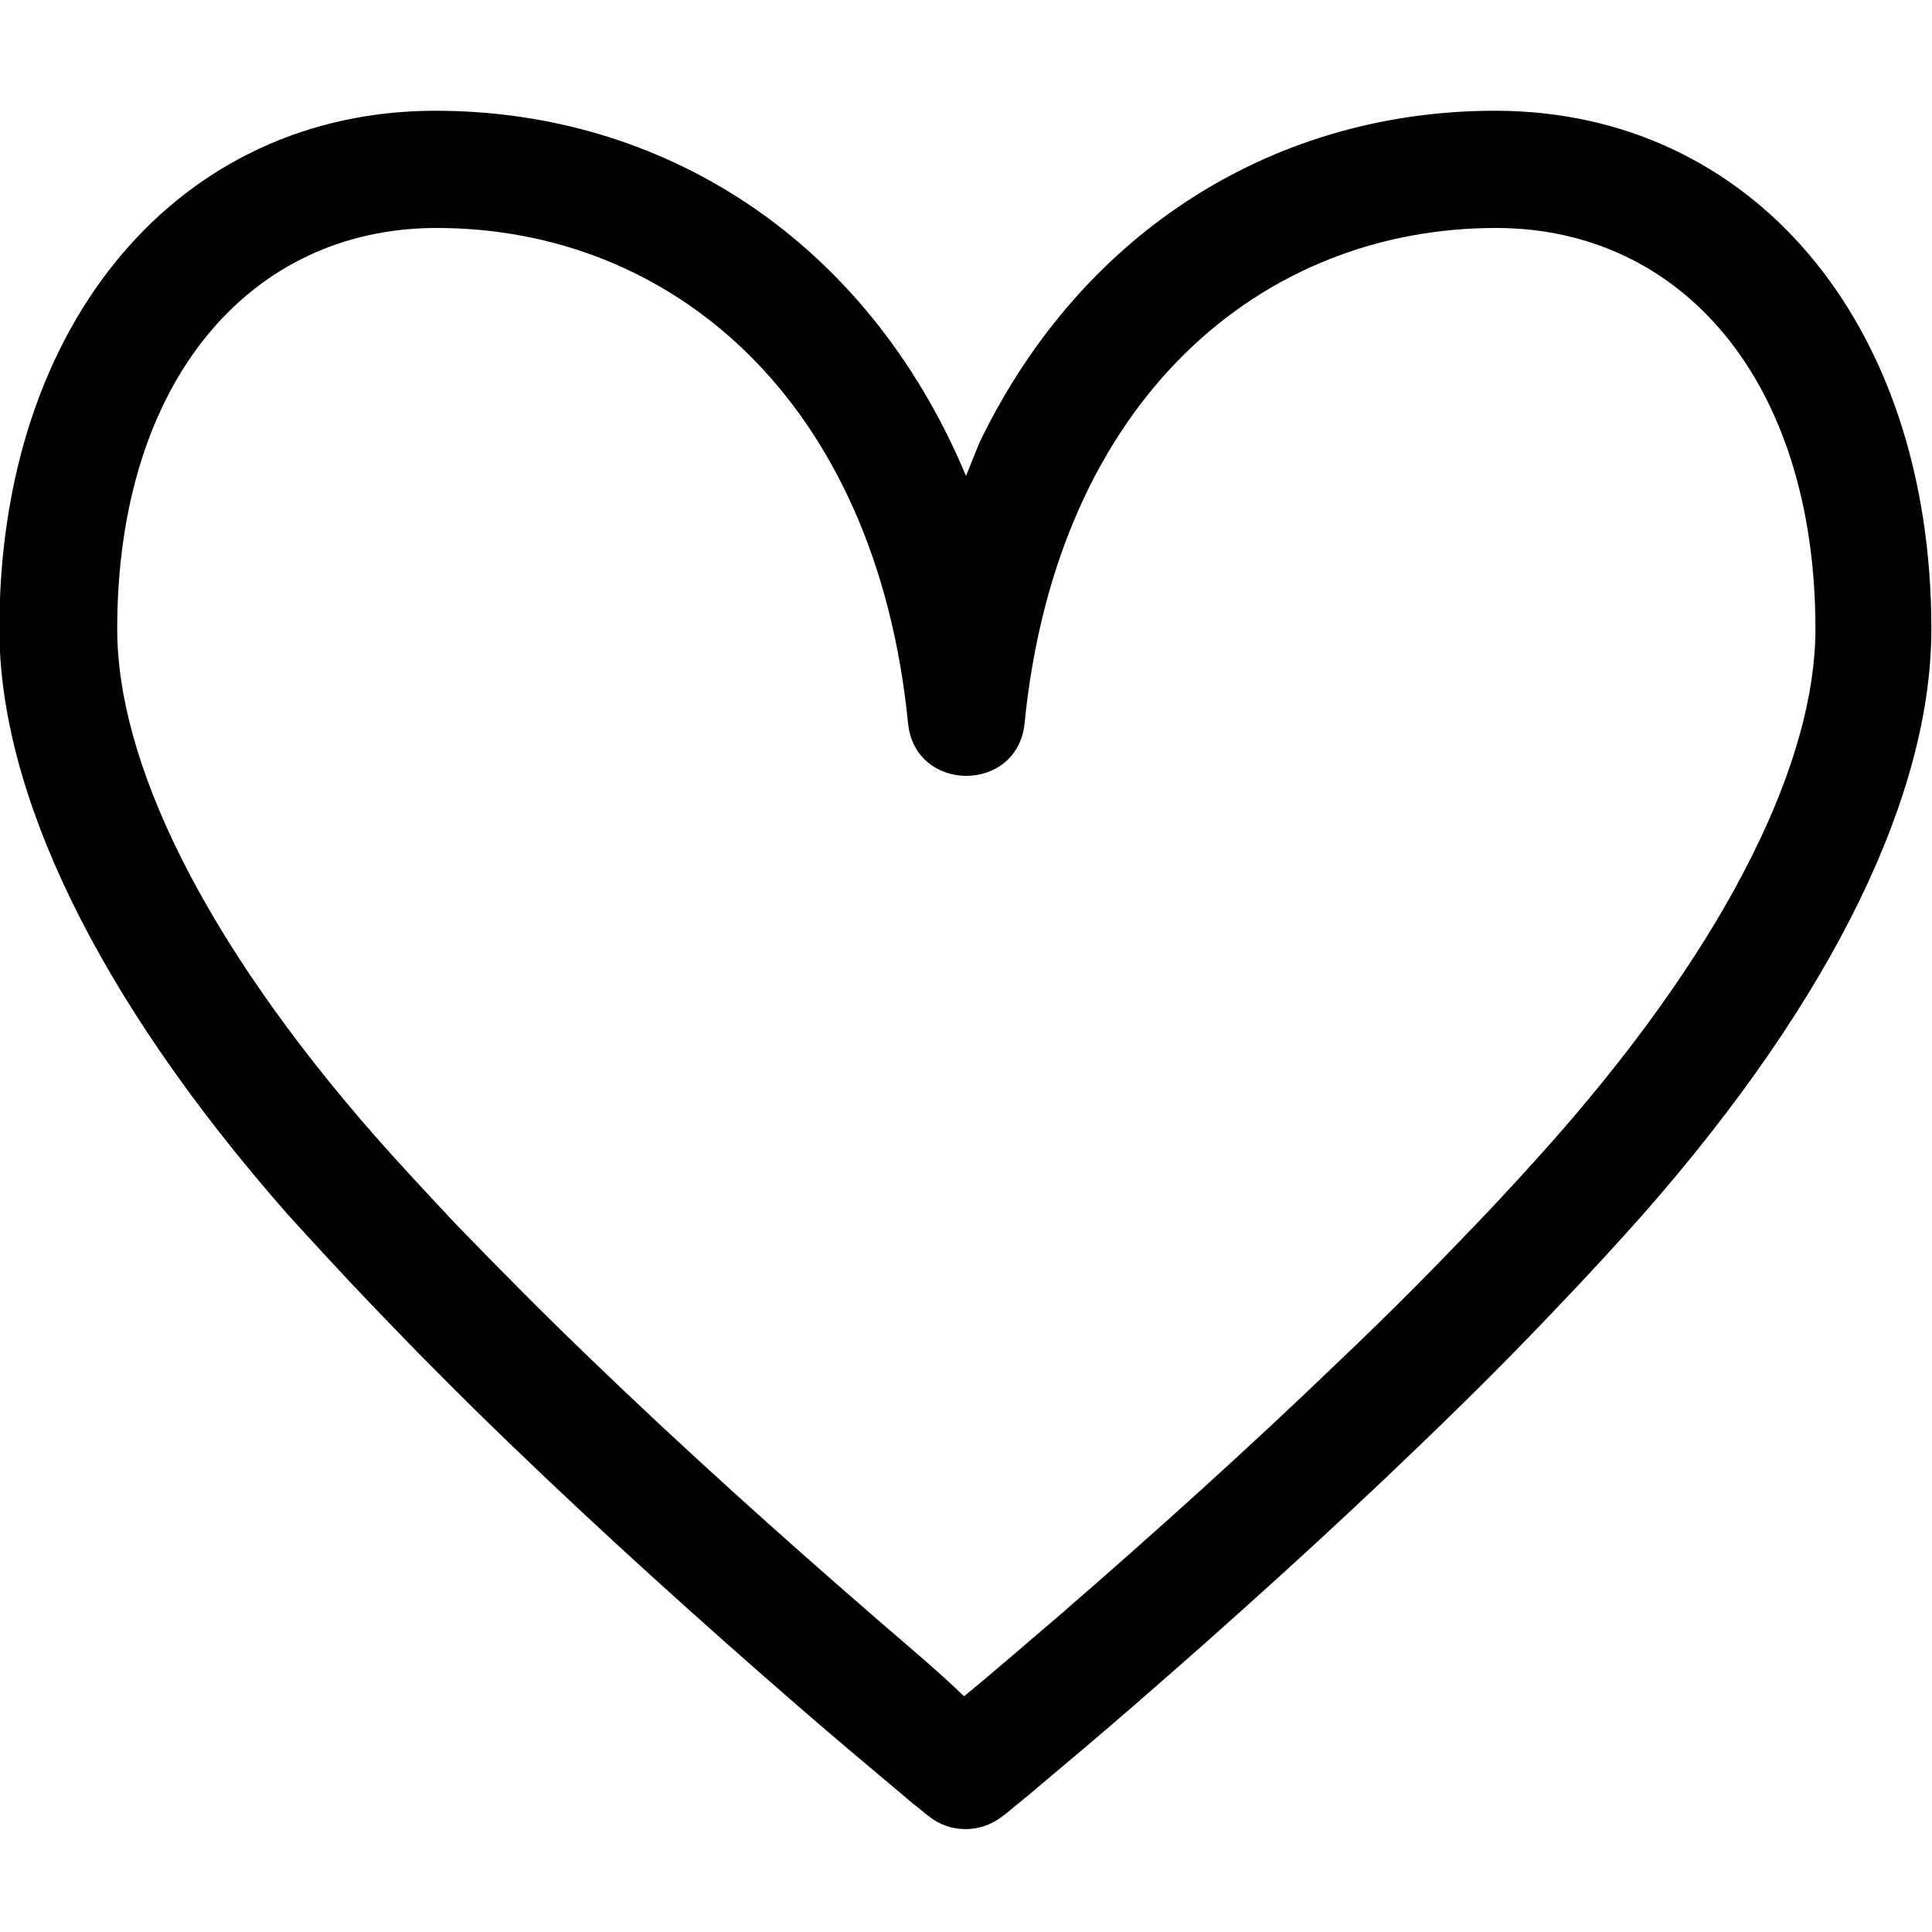 <?xml version="1.0" encoding="utf-8"?>
<!-- Generator: Adobe Illustrator 23.1.0, SVG Export Plug-In . SVG Version: 6.00 Build 0)  -->
<svg version="1.1" id="Layer_1" xmlns="http://www.w3.org/2000/svg" xmlns:xlink="http://www.w3.org/1999/xlink" x="0px" y="0px"
	 viewBox="0 0 300 300" style="enable-background:new 0 0 300 300;" xml:space="preserve">
<style type="text/css">
	.st0{fill-rule:evenodd;clip-rule:evenodd;fill:#000;}
</style>
<title>heart</title>
<desc>Created with Sketch.</desc>
<g>
	<g transform="translate(-117, -122)">
		<path class="st0" d="M174.7,324.6c6.6,6.9,13.8,14.2,21.5,21.6c14.2,13.7,29.5,27.5,44.7,40.7c5.3,4.6,10.3,8.8,14.7,12.5
			c1.6,1.3,2.9,2.5,4.1,3.4c0.7,0.6,1.2,1,1.5,1.2c3.3,2.7,8.1,2.7,11.5,0c0.3-0.2,0.8-0.6,1.5-1.2c1.2-1,2.6-2.1,4.1-3.4
			c4.4-3.7,9.4-7.9,14.7-12.5c15.2-13.2,30.5-27,44.7-40.7c7.7-7.4,14.9-14.6,21.5-21.6c4.6-4.8,8.9-9.5,12.9-14
			c30-34.1,44.8-65.7,44.8-90.9c0-48.1-28.3-80.4-67.5-80.5c-33.7-0.1-64.1,18-80.3,51.5l-2.1,5.2c-15.4-36.8-47.2-56.8-82.6-56.7
			c-39.2,0.1-67.5,32.4-67.5,80.5c0,25.1,14.8,56.8,44.8,90.9C165.8,315.1,170.1,319.8,174.7,324.6z M135.2,219.7
			c0-38.6,20.7-62.2,49.4-62.3c36.6-0.1,68.4,26.6,73.4,76.9c1.1,10.9,17,10.9,18.1,0c5-50.3,36.8-77,73.4-76.9
			c28.6,0.1,49.4,23.7,49.4,62.3c0,20.1-13,47.8-40.3,78.9c-3.8,4.3-7.9,8.8-12.4,13.5c-6.4,6.7-13.4,13.8-21,21
			c-14,13.5-29,27-44,40c-5.3,4.5-10.1,8.7-14.5,12.3c-3.8-3.7-8.7-7.8-13.9-12.3c-15-13-30-26.5-44-40c-7.5-7.2-14.5-14.3-21-21
			c-4.4-4.7-8.6-9.2-12.4-13.5C148.1,267.5,135.2,239.9,135.2,219.7z"/>
	</g>
</g>
</svg>
